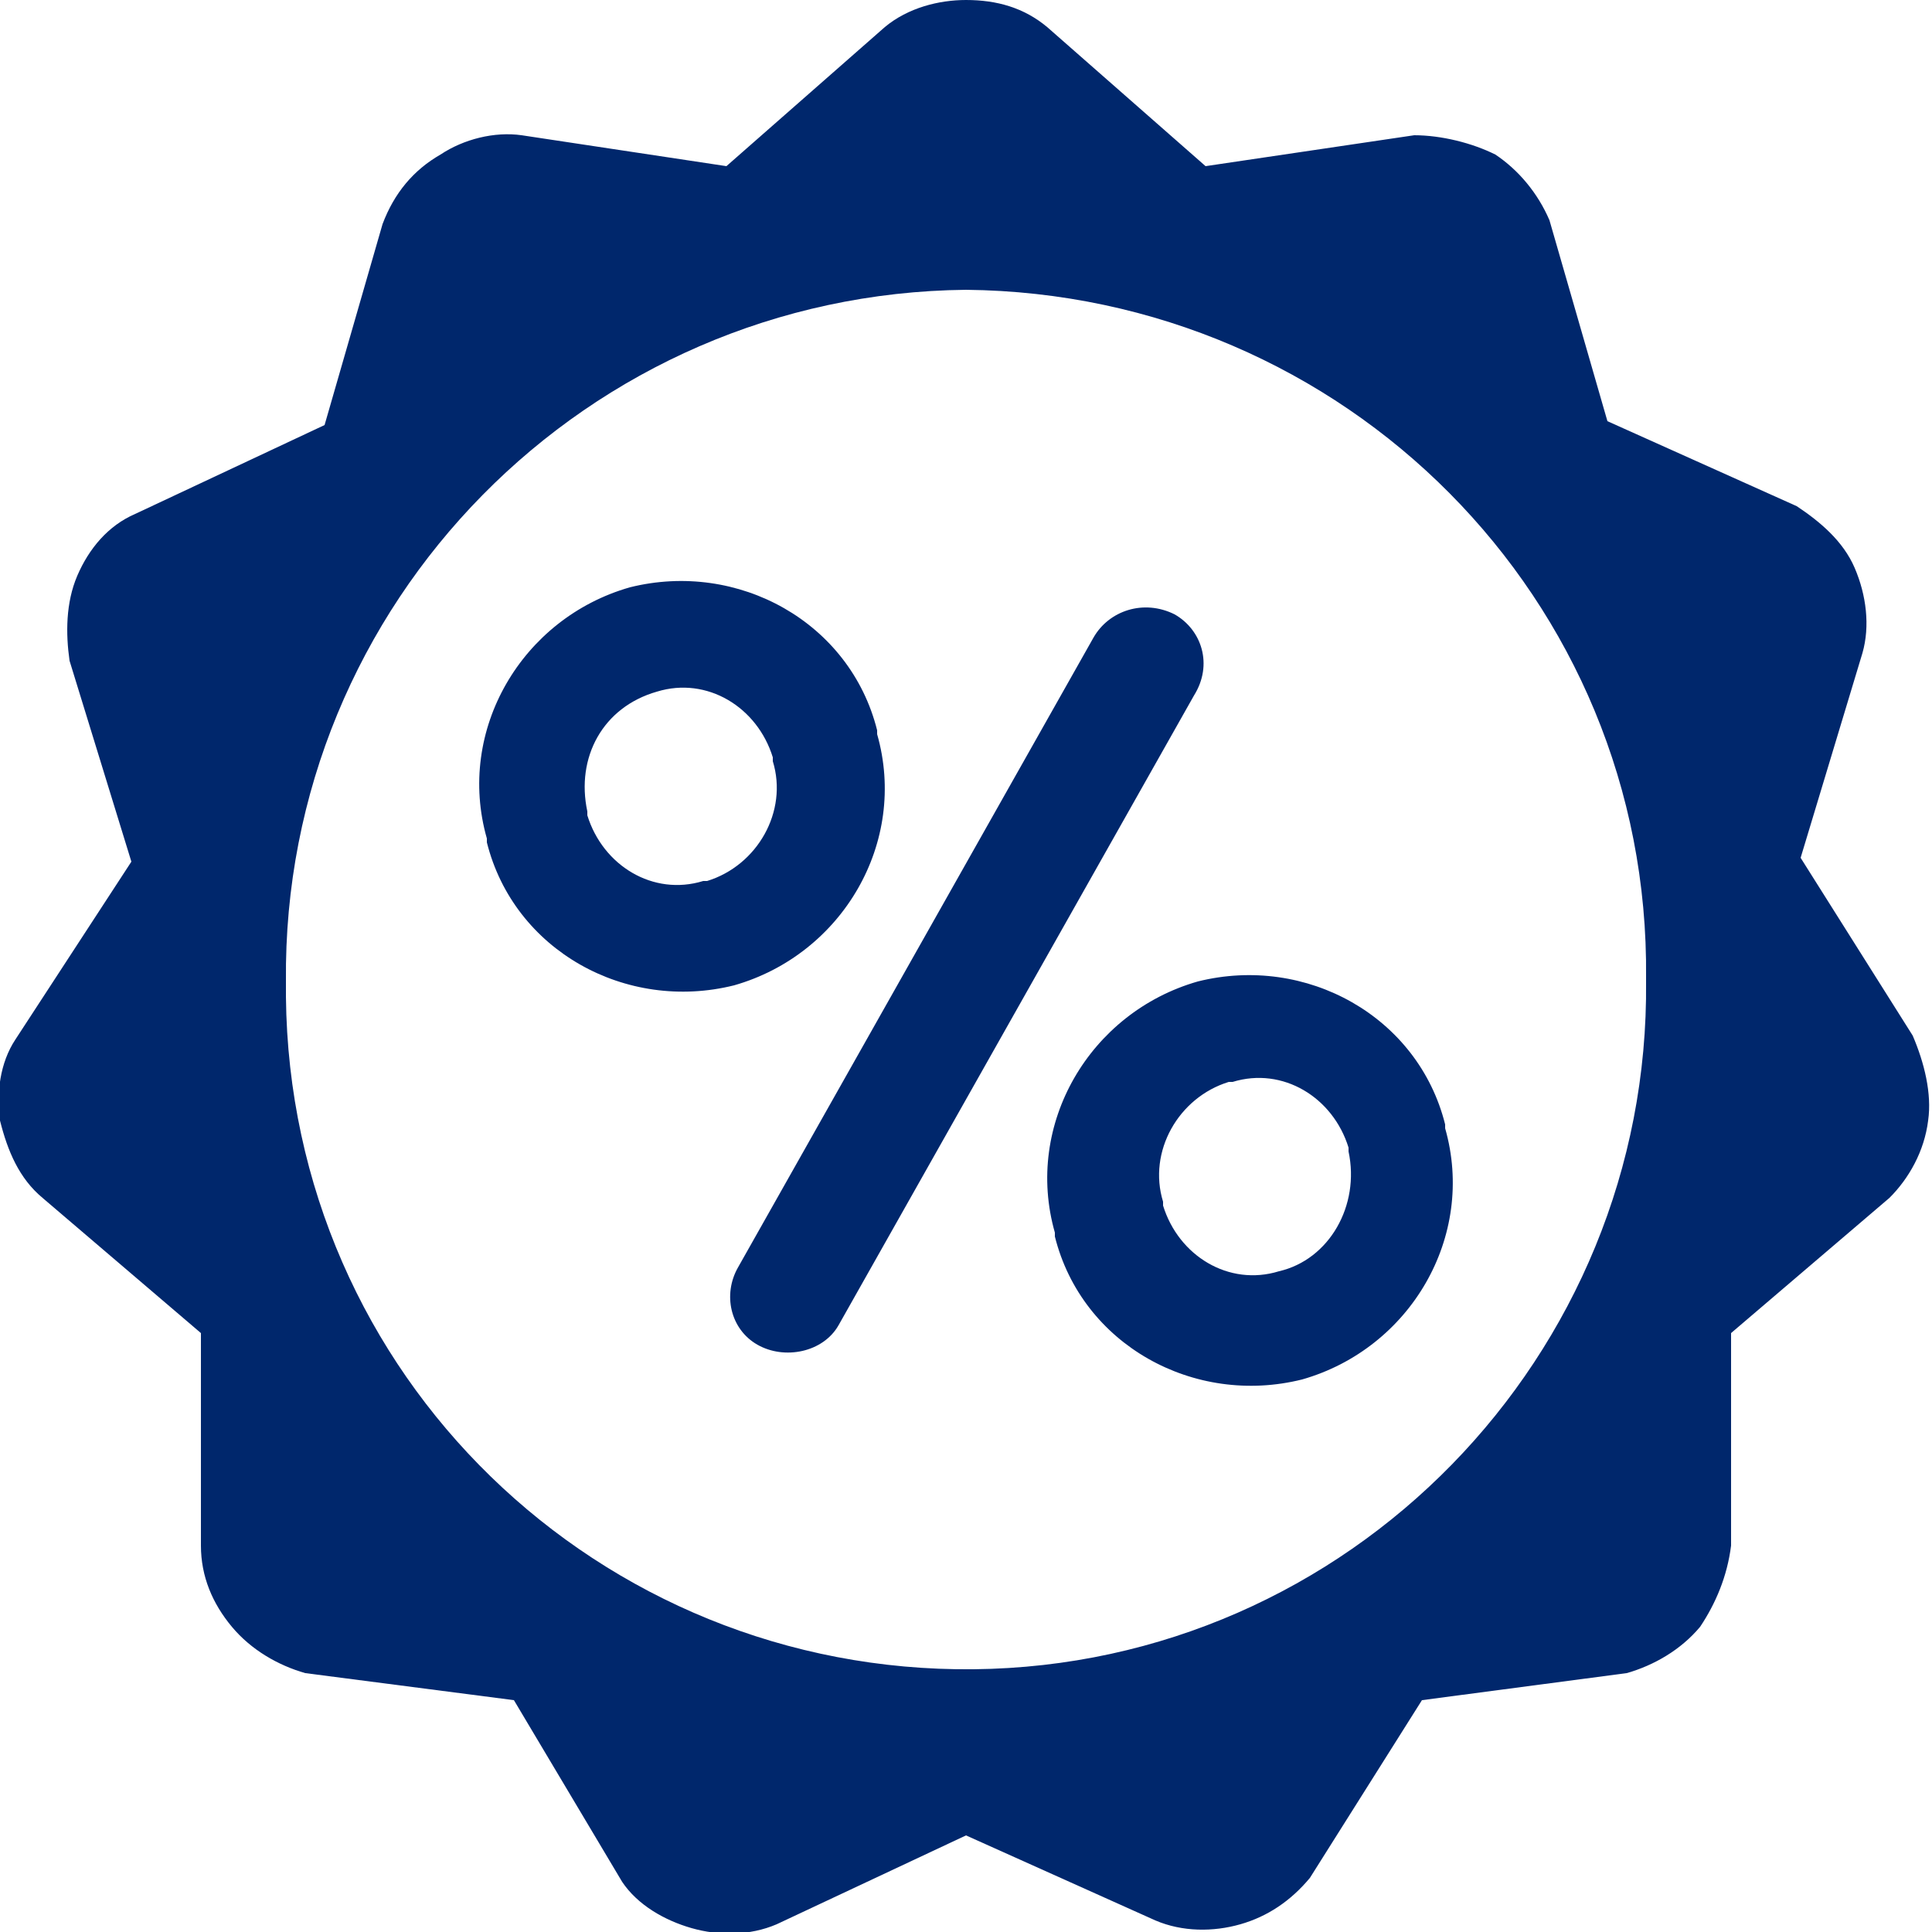 <?xml version="1.0" encoding="utf-8"?>
<!-- Generator: Adobe Illustrator 24.2.3, SVG Export Plug-In . SVG Version: 6.00 Build 0)  -->
<svg version="1.1" id="圖層_1" xmlns="http://www.w3.org/2000/svg" xmlns:xlink="http://www.w3.org/1999/xlink" x="0px" y="0px"
	 viewBox="0 0 50 50" style="enable-background:new 0 0 50 50;" xml:space="preserve">
<style type="text/css">
	.st0{fill-rule:evenodd;clip-rule:evenodd;fill:#00276C;}
</style>
<path class="st0" d="M30.9,18l-9.2,16.3c-0.4,0.7-1.4,0.9-2.1,0.5c-0.7-0.4-0.9-1.3-0.5-2l9.2-16.3c0.4-0.7,1.3-1,2.1-0.6
	C31.1,16.3,31.4,17.2,30.9,18C31,18,31,18,30.9,18z M25,0c0.8,0,1.5,0.2,2.1,0.7l4.1,3.6l5.4-0.8c0.7,0,1.5,0.2,2.1,0.5
	c0.6,0.4,1.1,1,1.4,1.7l1.5,5.2l4.9,2.2c0.6,0.4,1.2,0.9,1.5,1.6c0.3,0.7,0.4,1.5,0.2,2.2l-1.6,5.3l2.9,4.6c0.3,0.7,0.5,1.5,0.4,2.2
	c-0.1,0.8-0.5,1.5-1,2l-4.1,3.5V40c-0.1,0.8-0.4,1.5-0.8,2.1c-0.5,0.6-1.2,1-1.9,1.2L36.8,44l-2.9,4.6c-0.5,0.6-1.1,1-1.8,1.2
	c-0.7,0.2-1.5,0.2-2.2-0.1L25,47.5l-4.9,2.3c-0.7,0.3-1.5,0.3-2.2,0.1c-0.7-0.2-1.4-0.6-1.8-1.2L13.3,44l-5.4-0.7
	c-0.7-0.2-1.4-0.6-1.9-1.2c-0.5-0.6-0.8-1.3-0.8-2.1v-5.5L1.1,31c-0.6-0.5-0.9-1.2-1.1-2c-0.1-0.7,0-1.5,0.4-2.1l3-4.6l-1.6-5.2
	c-0.1-0.7-0.1-1.5,0.2-2.2c0.3-0.7,0.8-1.3,1.5-1.6L8.4,11l1.5-5.2C10.2,5,10.7,4.4,11.4,4c0.6-0.4,1.4-0.6,2.1-0.5l5.3,0.8l4.1-3.6
	C23.5,0.2,24.3,0,25,0z M25,7.5c9.8,0.1,17.7,8,17.6,17.8c0,0,0,0,0,0.1c0.1,9.7-7.7,17.7-17.4,17.8S7.5,35.6,7.4,25.8
	c0-0.1,0-0.3,0-0.4C7.3,15.6,15.2,7.6,25,7.5C25,7.5,25,7.5,25,7.5z M33.7,35.7c-2.8,0.7-5.7-0.9-6.4-3.7c0,0,0,0,0-0.1
	c-0.8-2.8,0.9-5.7,3.7-6.5c2.8-0.7,5.7,0.9,6.4,3.7c0,0,0,0,0,0.1C38.2,32,36.5,34.9,33.7,35.7z M33.1,32.9c-1.3,0.4-2.6-0.4-3-1.7
	c0,0,0-0.1,0-0.1c-0.4-1.3,0.4-2.7,1.7-3.1c0,0,0,0,0.1,0c1.3-0.4,2.6,0.4,3,1.7c0,0,0,0.1,0,0.1C35.2,31.2,34.4,32.6,33.1,32.9
	C33.1,32.9,33.1,32.9,33.1,32.9z M16.3,15.2c2.8-0.7,5.7,0.9,6.4,3.7c0,0,0,0,0,0.1c0.8,2.8-0.9,5.7-3.7,6.5
	c-2.8,0.7-5.7-0.9-6.4-3.7c0,0,0,0,0-0.1C11.8,18.9,13.5,16,16.3,15.2L16.3,15.2z M17,17.9c1.3-0.4,2.6,0.4,3,1.7c0,0,0,0.1,0,0.1
	c0.4,1.3-0.4,2.7-1.7,3.1c0,0,0,0-0.1,0c-1.3,0.4-2.6-0.4-3-1.7c0,0,0-0.1,0-0.1C14.9,19.6,15.6,18.3,17,17.9z"/>
</svg>
